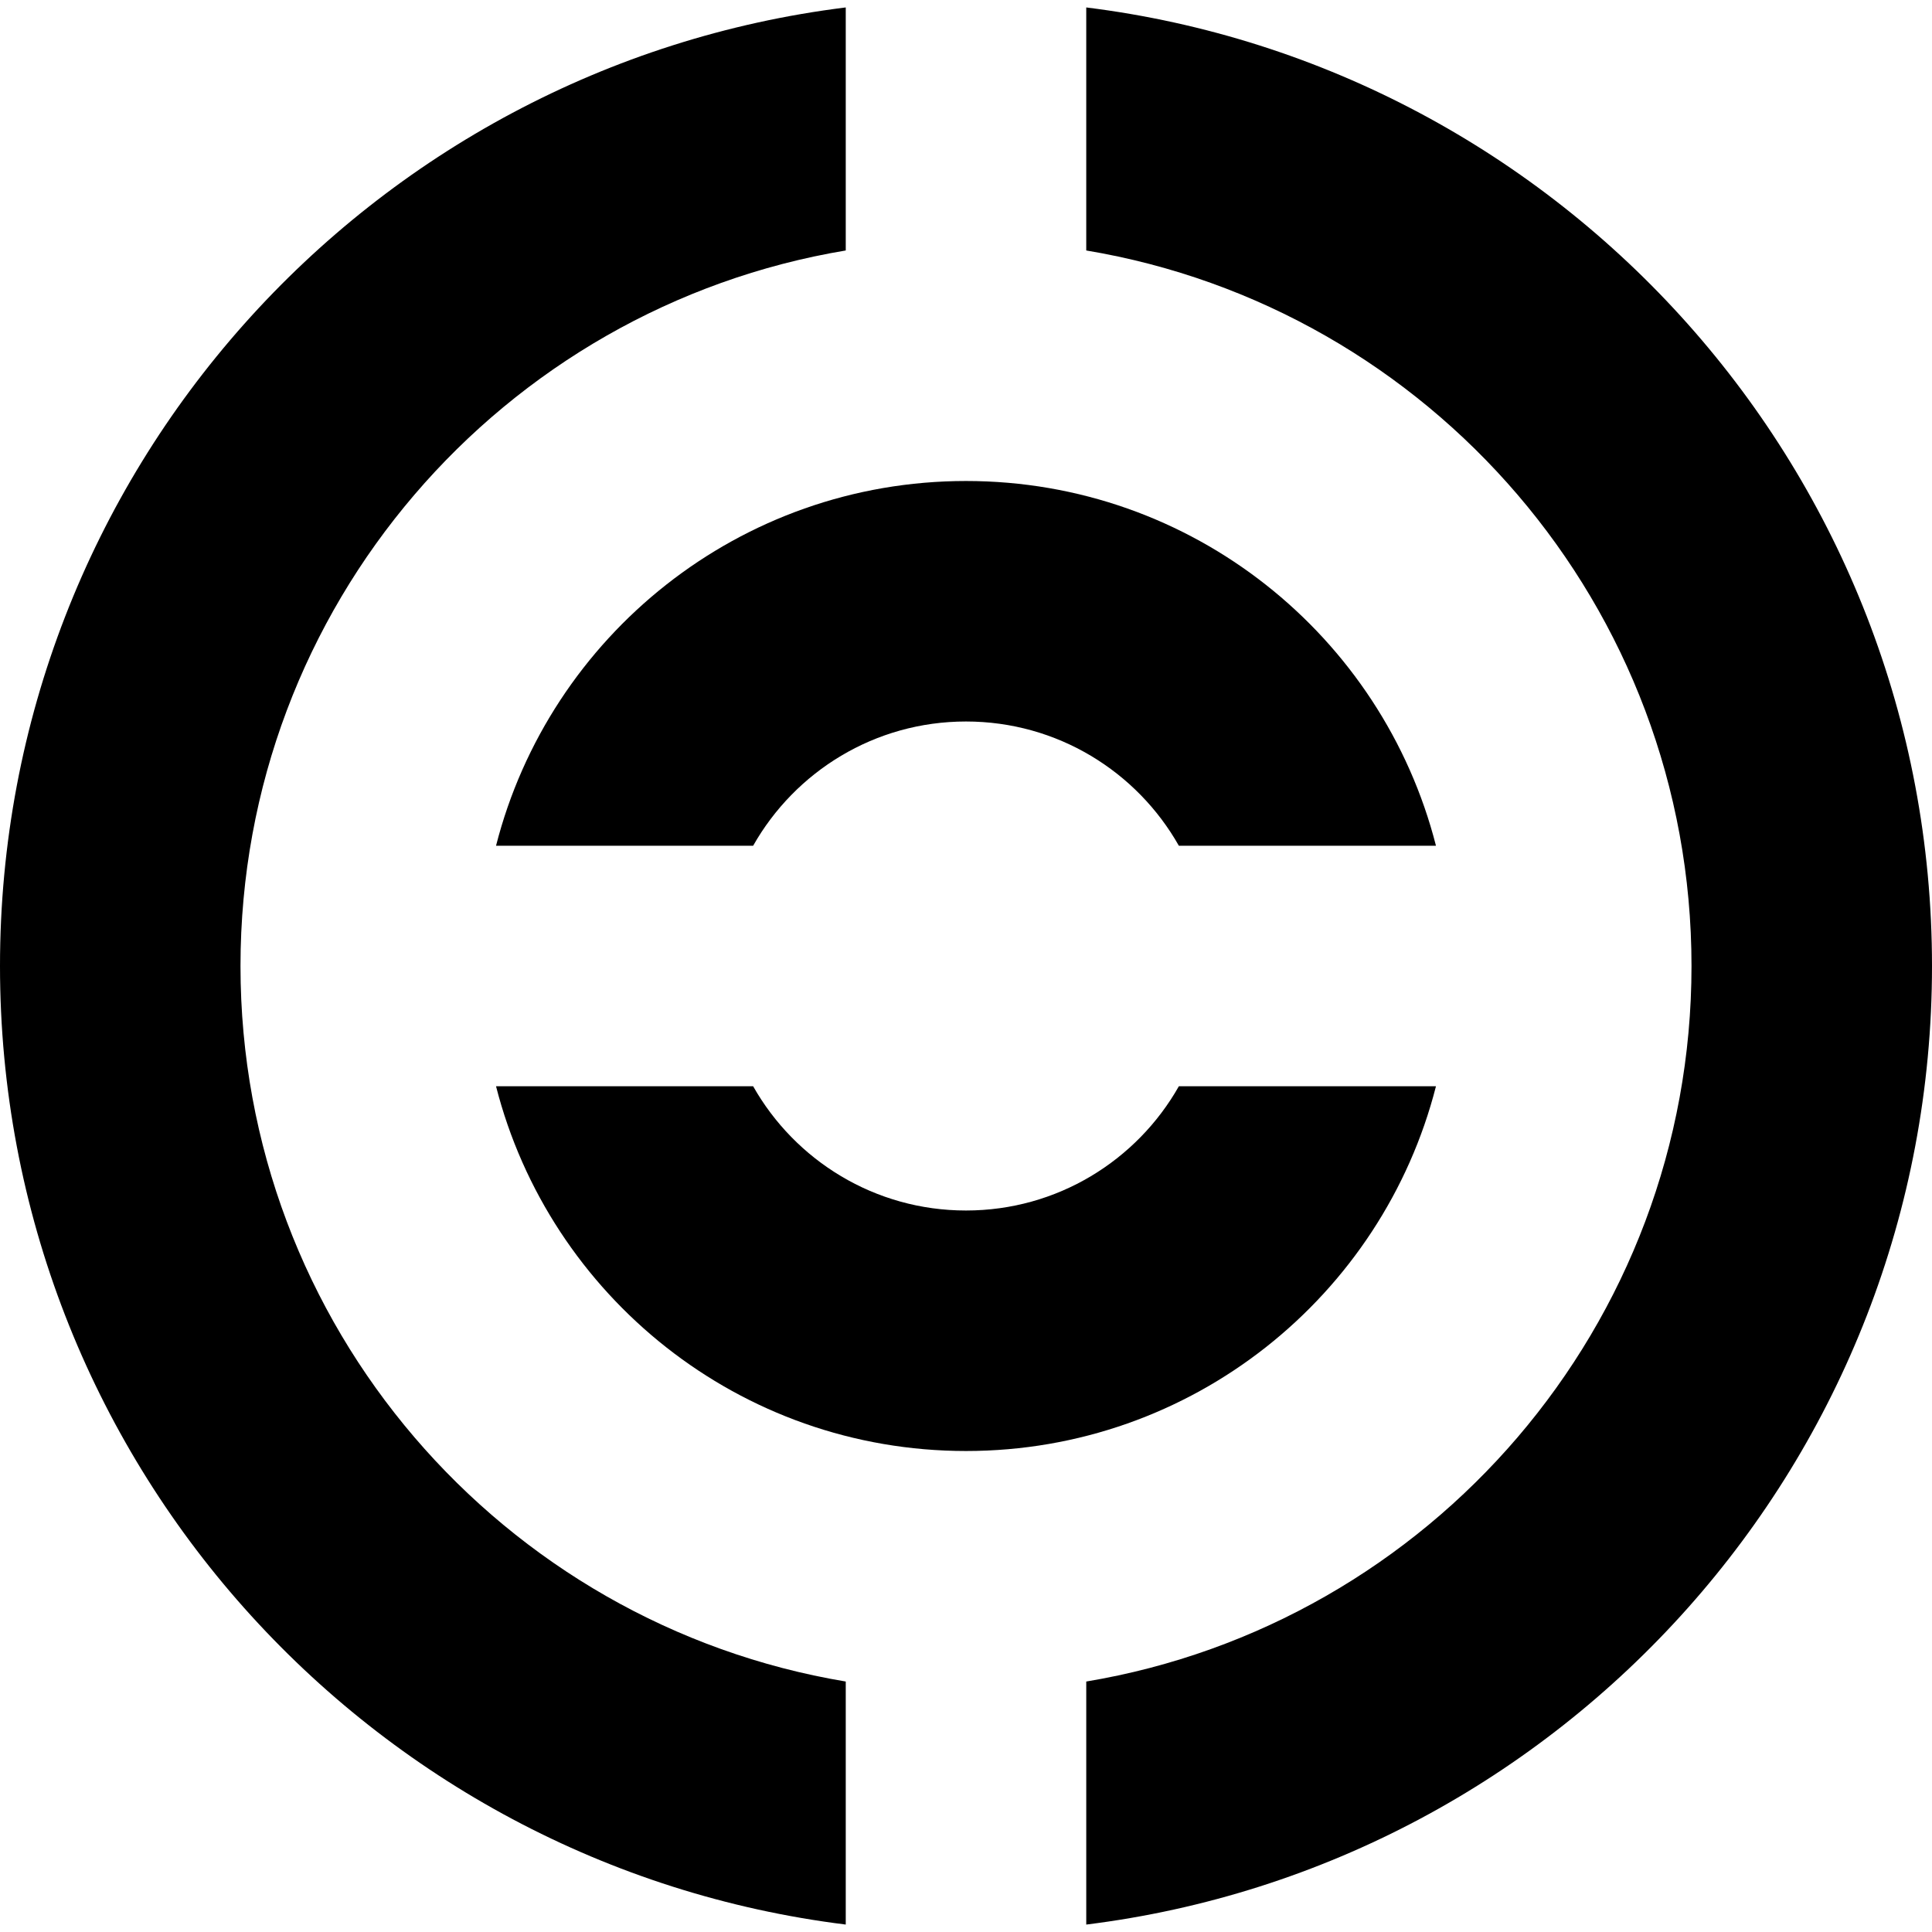 <svg id="Capa_1" enable-background="new 0 0 512 512" height="512" viewBox="0 0 512 512" width="512" xmlns="http://www.w3.org/2000/svg"><g><path d="m287.867 1.972v64.406c91.017 15.185 160.399 94.294 160.399 189.622s-69.381 174.437-160.398 189.622v64.406c126.344-15.69 224.132-123.435 224.132-254.028s-97.788-238.338-224.133-254.028z"/><path d="m224.133 445.622c-91.017-15.185-160.399-94.294-160.399-189.622s69.382-174.437 160.399-189.622v-64.406c-126.345 15.69-224.133 123.435-224.133 254.028s97.788 238.338 224.133 254.027z"/><path d="m199.588 224.133c11.127-19.655 32.213-32.929 56.412-32.929s45.284 13.274 56.412 32.929h68.135c-14.176-55.571-64.561-96.664-124.547-96.664s-110.371 41.093-124.547 96.664z"/><path d="m312.412 287.867c-11.127 19.655-32.213 32.929-56.412 32.929s-45.284-13.274-56.412-32.929h-68.135c14.176 55.57 64.561 96.664 124.547 96.664s110.371-41.094 124.547-96.664z"/></g></svg>